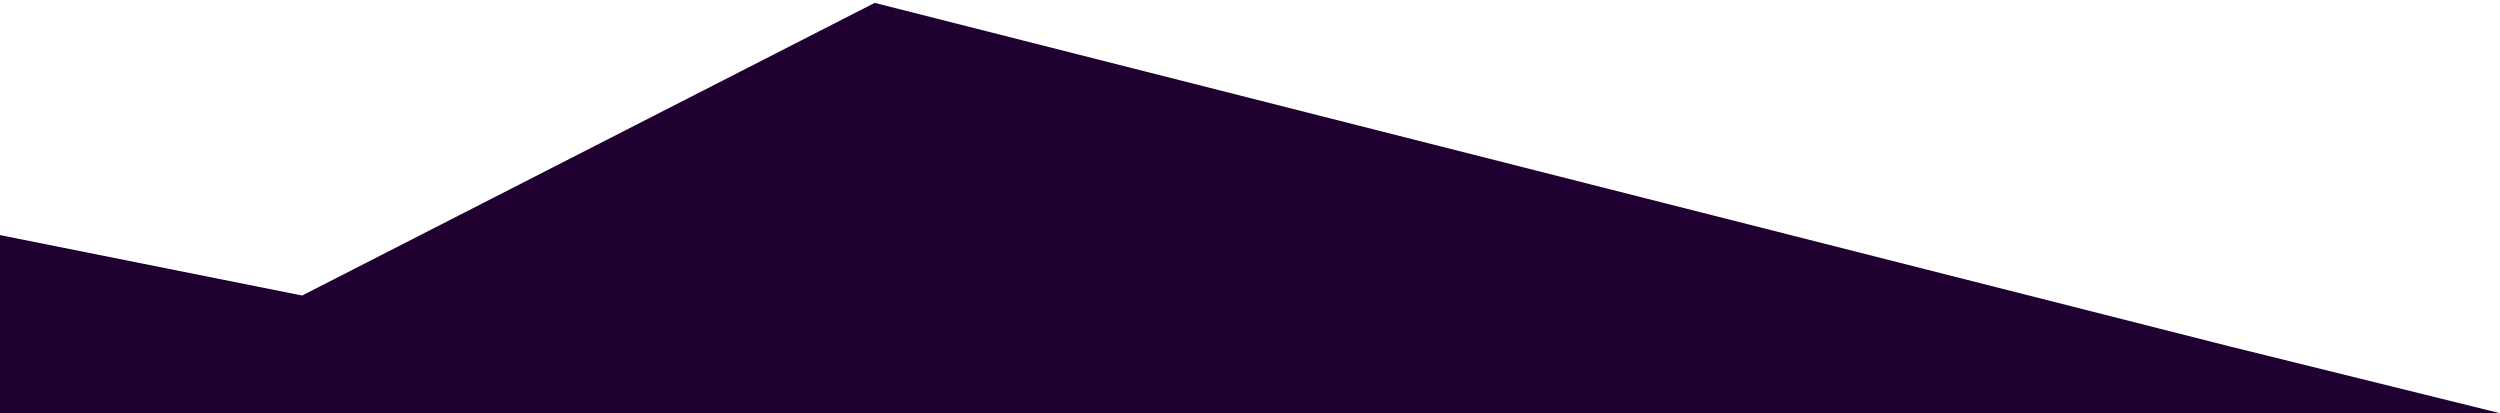 <svg width="393" height="65" viewBox="0 0 393 65" fill="none" preserveAspectRatio="none" xmlns="http://www.w3.org/2000/svg">
<path d="M350.5 54.453L393 64.953V65H0V36.953L47.5 46.453L137.5 0.453L350.5 54.453Z" fill="#200030"/>
</svg>
